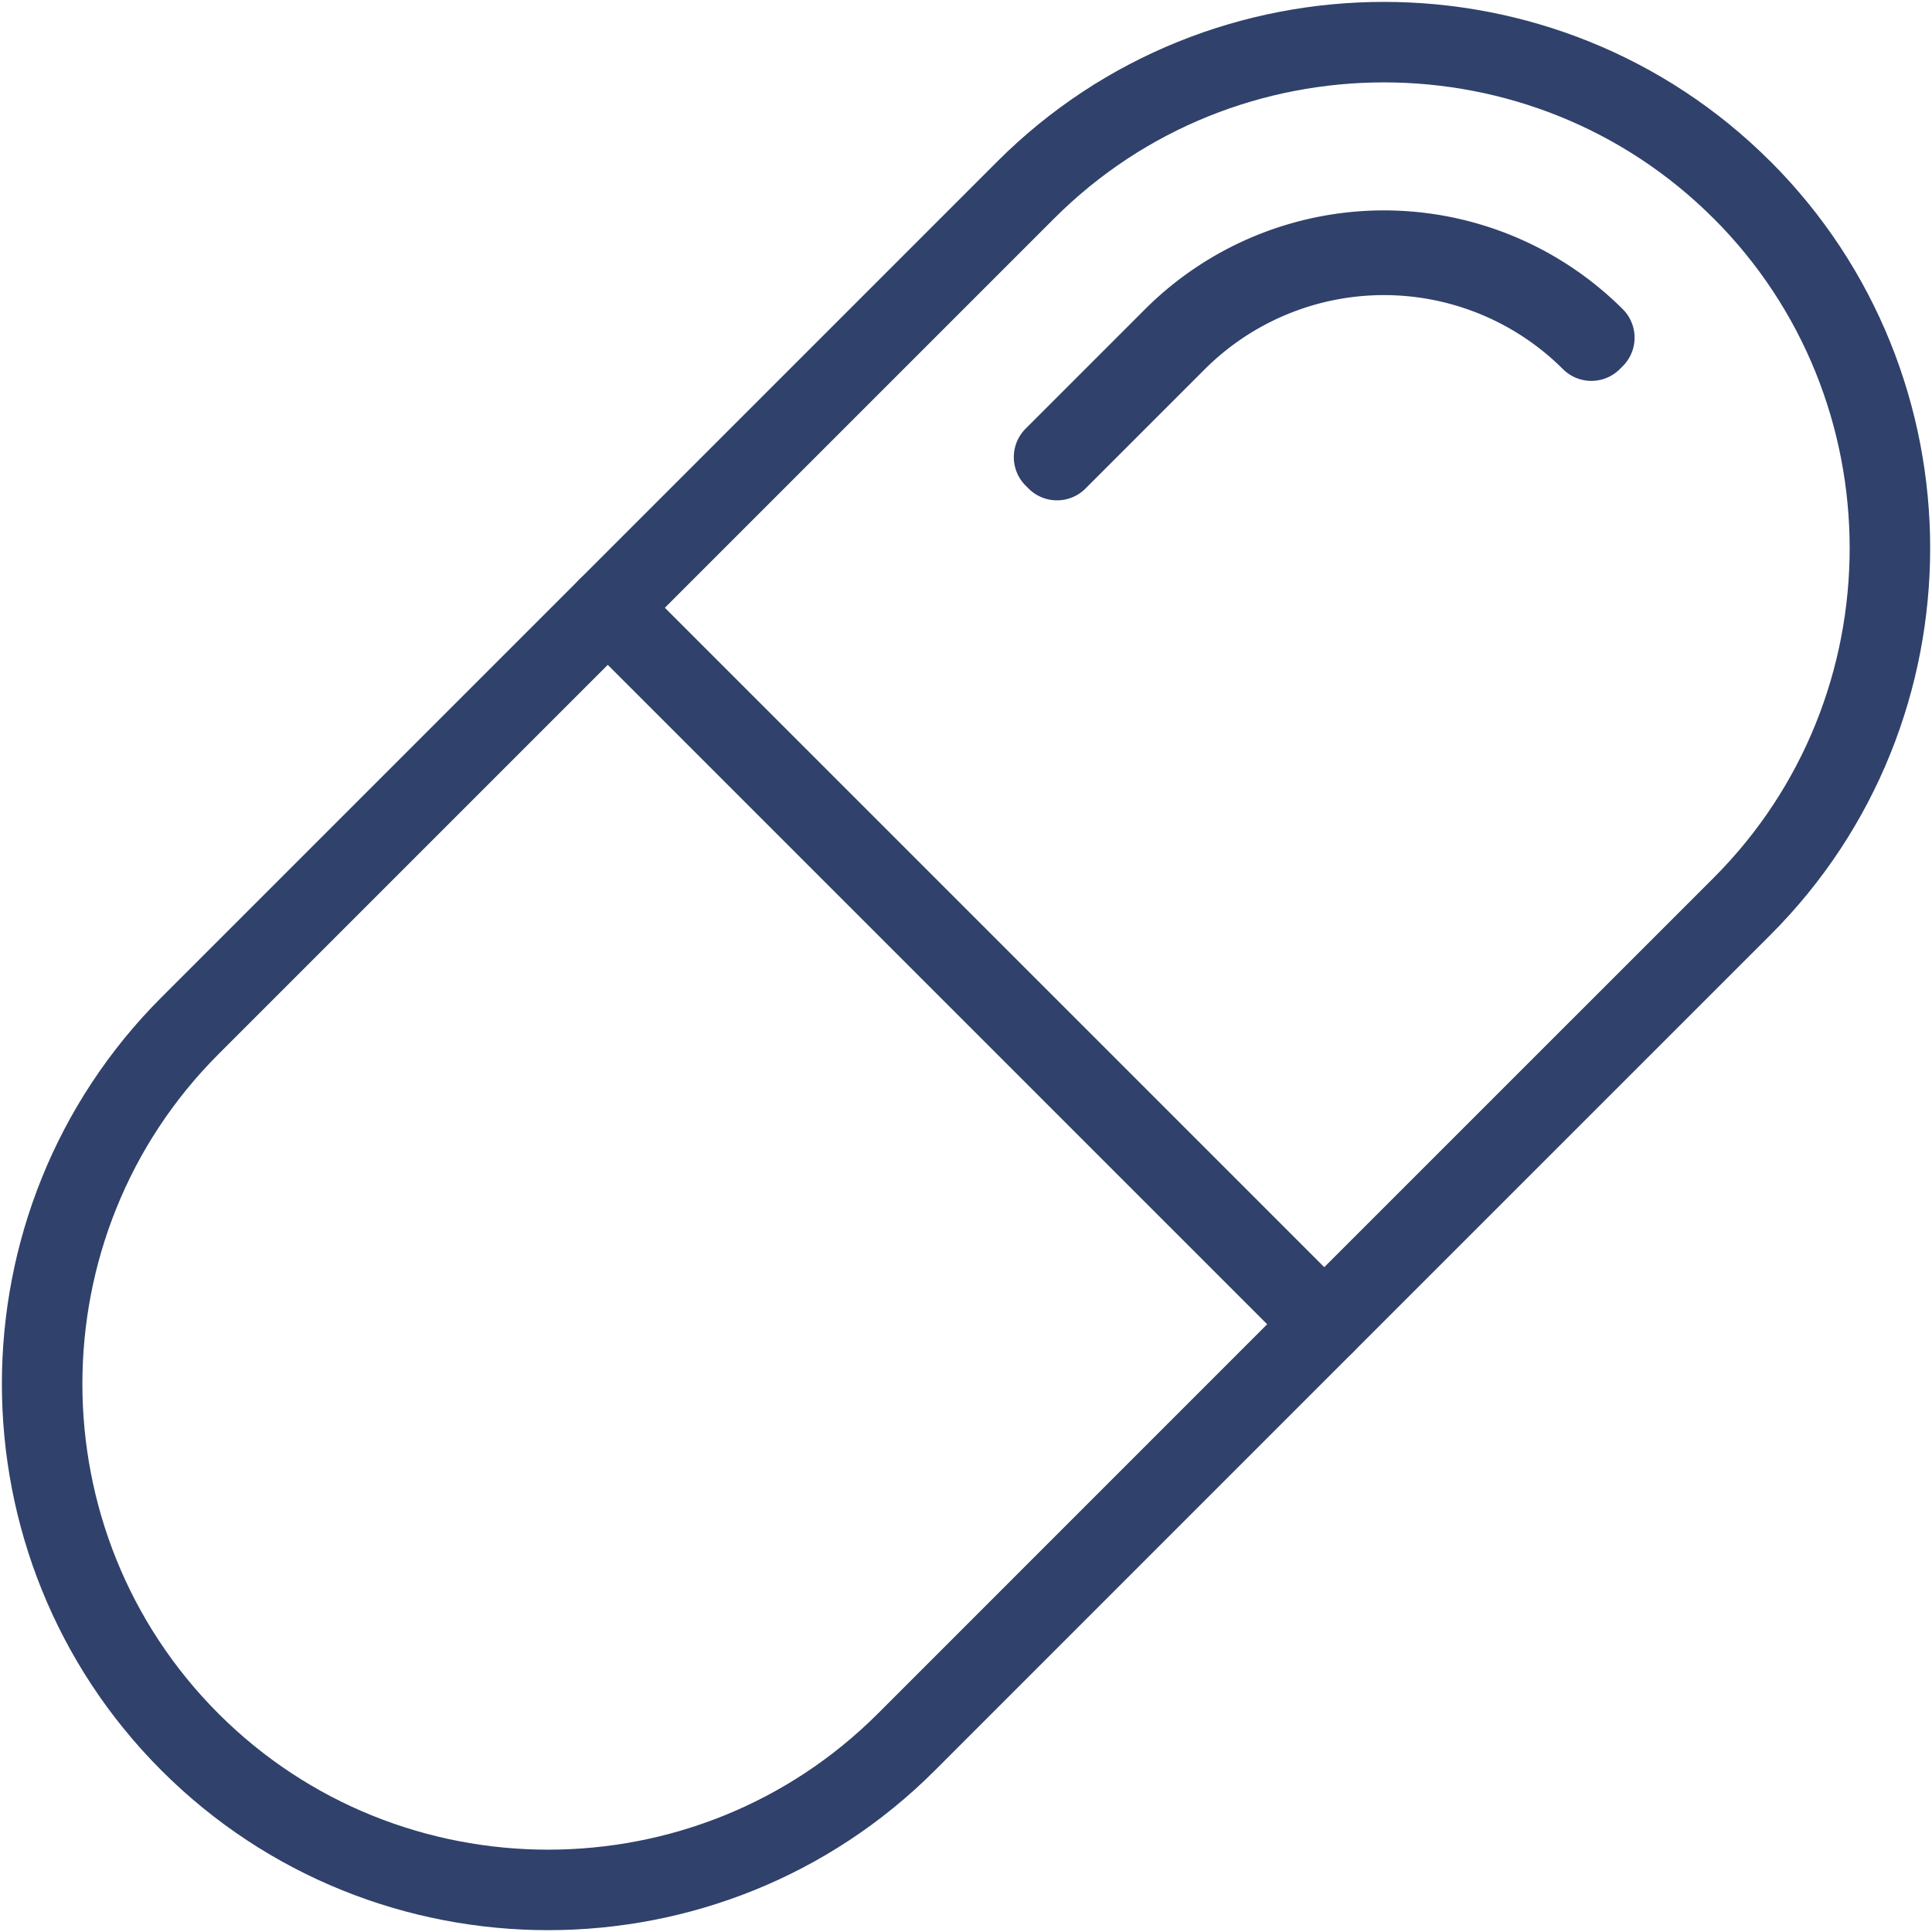<svg xmlns="http://www.w3.org/2000/svg" width="36" height="36" fill="none" viewBox="0 0 36 36">
  <path stroke="#30416B" stroke-linecap="round" stroke-linejoin="round" stroke-width="1.5" d="M3.54 19.113c-3.673 3.673-3.673 9.674 0 13.348 3.673 3.673 9.674 3.673 13.348 0l7.786-7.787-13.347-13.348-7.787 7.787Z"/>
  <path stroke="#30416B" stroke-linecap="round" stroke-linejoin="round" stroke-width="1.5" d="M32.46 3.54c-3.673-3.673-9.674-3.673-13.347 0l-7.787 7.787 13.348 13.347 7.787-7.786c3.673-3.674 3.673-9.675 0-13.348Z"/>
  <path stroke="#30416B" stroke-linecap="round" stroke-linejoin="round" stroke-width="1.5" d="m19.696 8.573-.055-.055 2.226-2.226a5.55 5.55 0 0 1 7.841 0l-.055.055a5.474 5.474 0 0 0-7.731 0l-2.226 2.226Z"/>
</svg>
